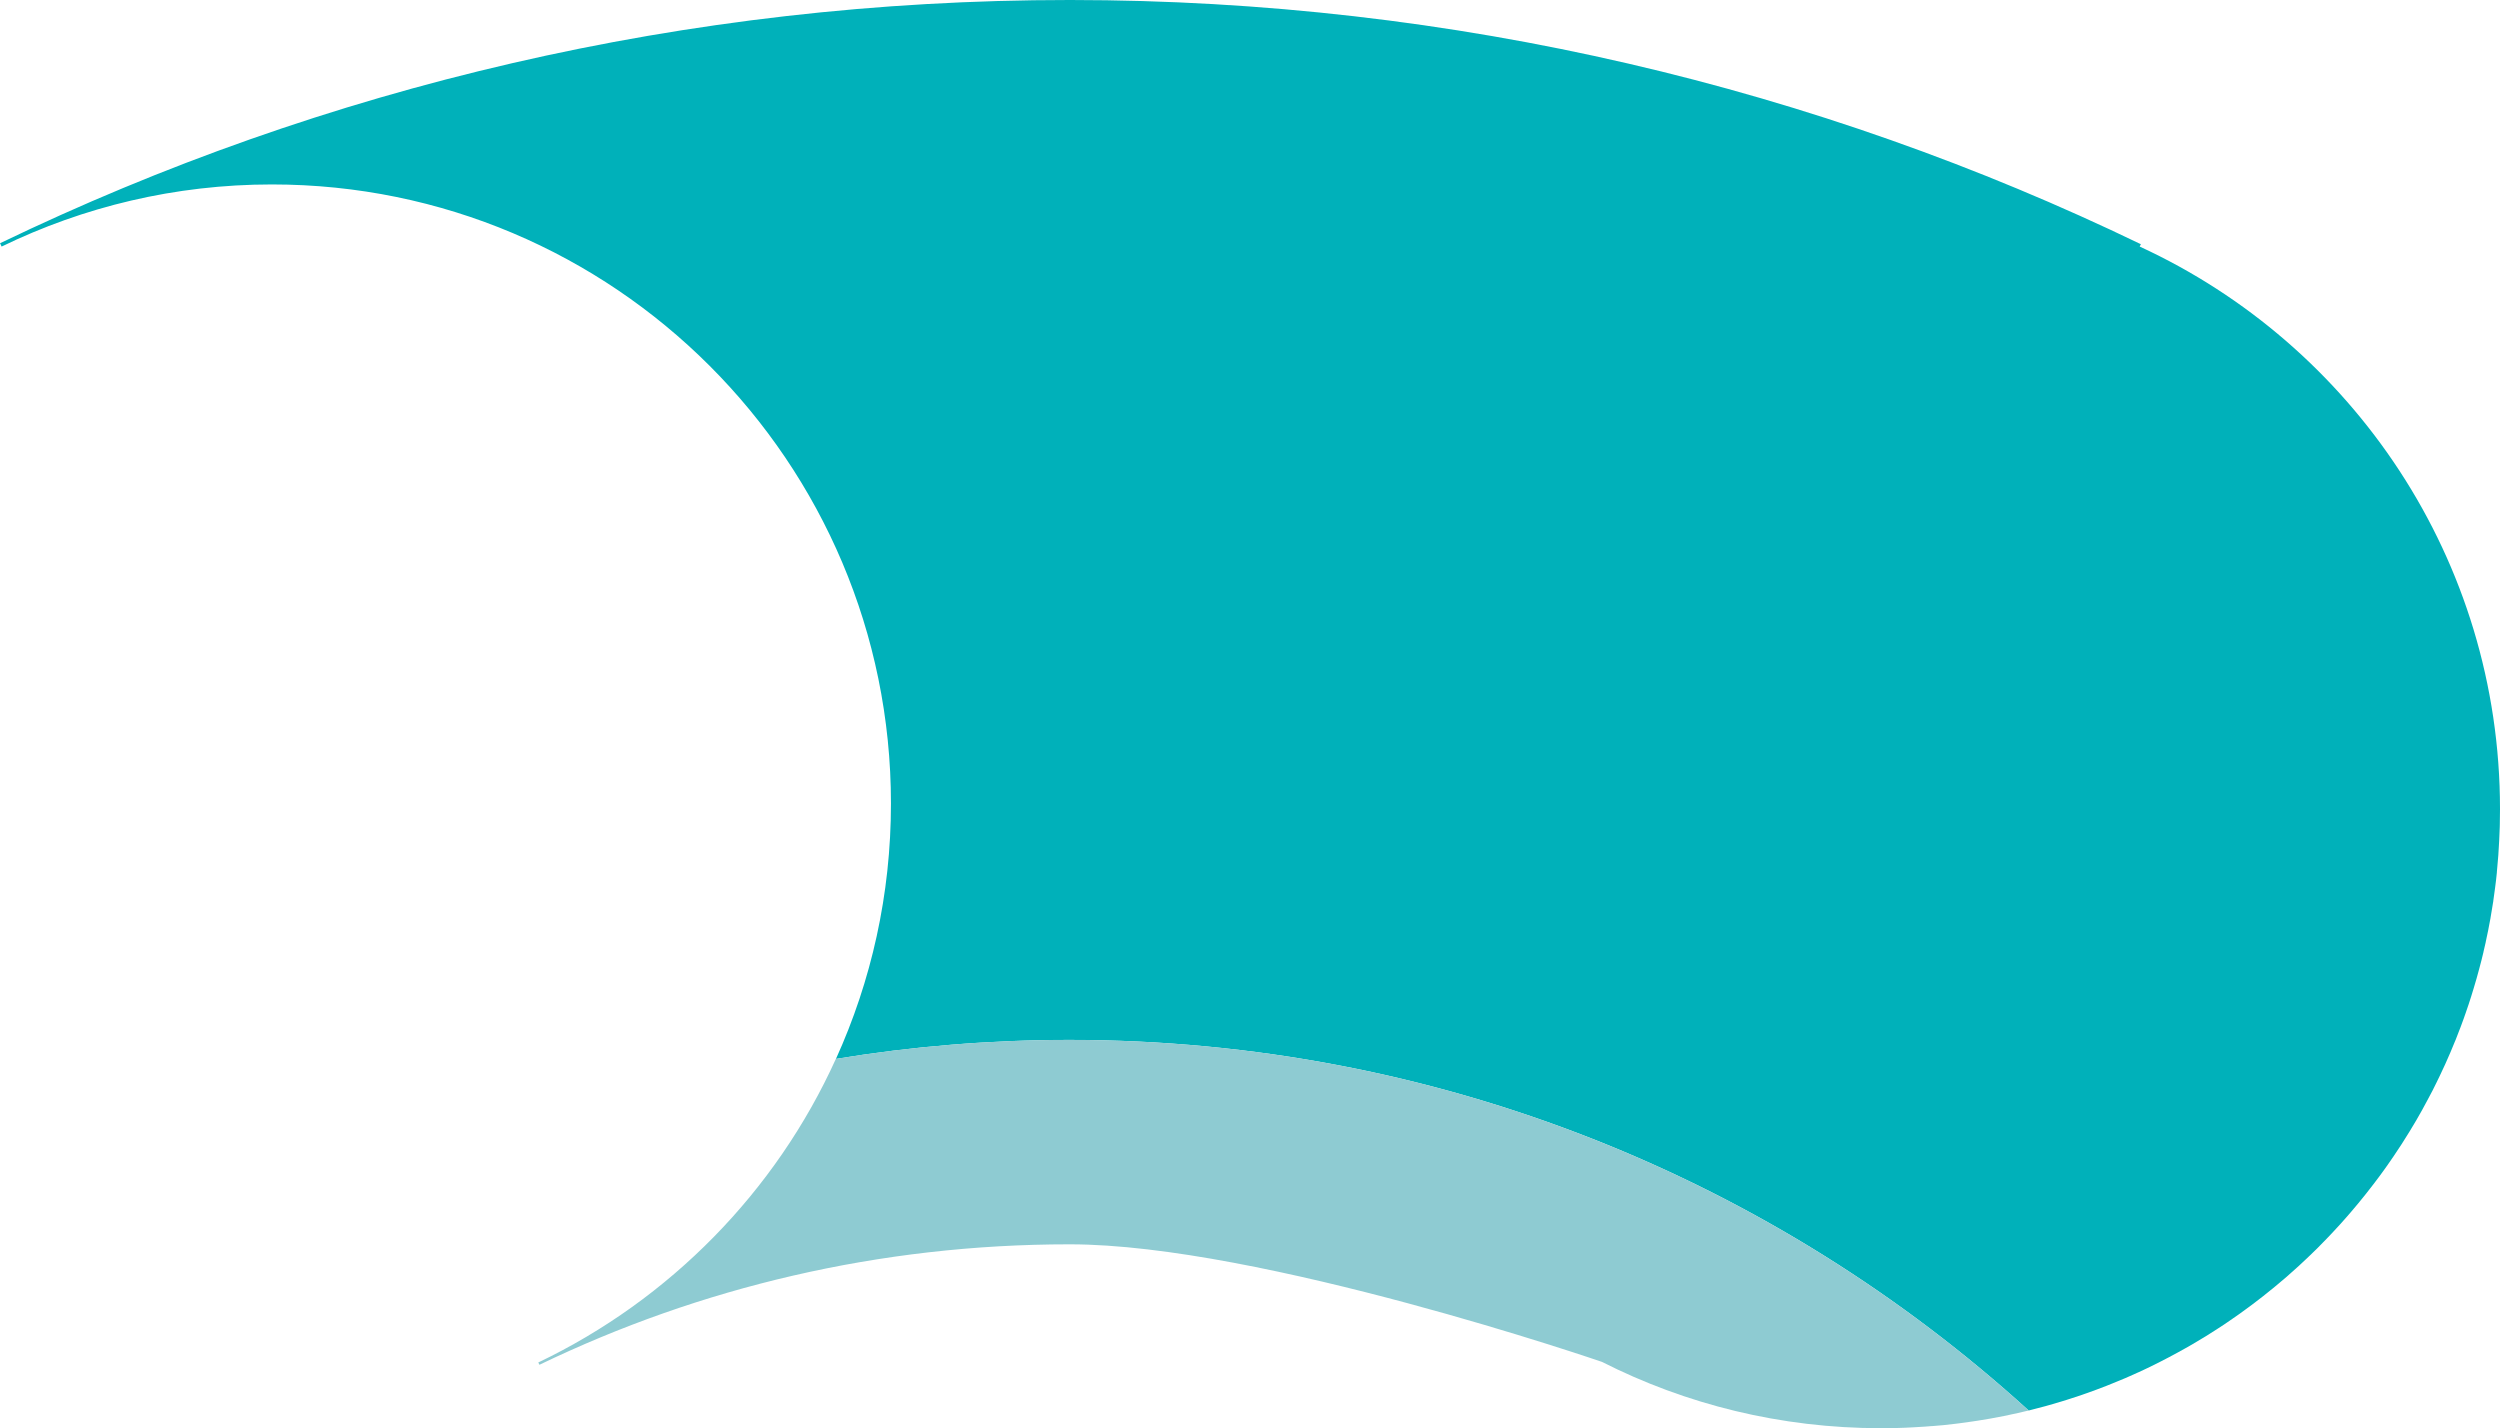<?xml version="1.0" encoding="UTF-8"?>
<svg id="Layer_1" data-name="Layer 1" xmlns="http://www.w3.org/2000/svg" version="1.1" viewBox="0 0 389.95 222.78">
  <defs>
    <style>
      .cls-1 {
        fill: #8ecbd2;
      }

      .cls-1, .cls-2 {
        stroke-width: 0px;
      }

      .cls-2 {
        fill: #00b1ba;
      }
    </style>
  </defs>
  <path class="cls-2" d="M389.95,126.2c0,.8-.01,1.59-.03,2.38,0,.15-.01.29-.01.43-.02.72-.05,1.44-.09,2.16-.03.73-.08,1.46-.13,2.19-.02.2-.03.4-.05.59-.05.69-.11,1.38-.18,2.07,0,.02,0,.05,0,.08-.08.8-.17,1.6-.28,2.4-.08.66-.17,1.32-.27,1.97,0,.11-.03.23-.05.34-.07.47-.14.93-.23,1.4-.01.08-.02.15-.04.23-.04.29-.09.57-.14.86-.04.19-.07.38-.11.57-.08.46-.17.92-.26,1.38-.01.03-.01.05-.02.08-.09.49-.2.99-.31,1.47,0,.03-.01.07-.02.11-.01.05-.02.1-.03.15-.1.46-.21.93-.32,1.38,0,.04-.01.07-.02.11-.2.86-.42,1.71-.65,2.56-.27,1.03-.56,2.05-.87,3.06-.12.41-.25.83-.38,1.24-.13.42-.27.83-.4,1.24-.16.49-.33.98-.5,1.46-.09.26-.18.52-.27.77-.17.48-.34.94-.52,1.41-.04.1-.08.2-.12.3-.2.55-.42,1.09-.63,1.63-.04.1-.08.2-.13.3-.22.55-.44,1.1-.68,1.64-.52,1.22-1.07,2.44-1.65,3.64-.17.36-.34.71-.52,1.07-.2.41-.4.82-.61,1.23-.28.54-.56,1.07-.85,1.6-.23.45-.48.9-.73,1.35-.02.05-.05.09-.07.13-.27.49-.55.98-.83,1.46-.12.21-.25.43-.38.64-.24.42-.5.84-.75,1.25-.79,1.3-1.62,2.58-2.47,3.83-.3.44-.6.88-.91,1.32-.2.28-.39.56-.59.83-.23.32-.46.64-.7.96-.01.01-.02.03-.03.04-.29.4-.59.79-.89,1.18-.39.52-.79,1.03-1.2,1.54-.38.48-.76.95-1.15,1.42-.38.47-.77.93-1.17,1.39-.18.22-.38.44-.57.66-.33.38-.66.76-1,1.13-.42.47-.84.93-1.28,1.39-.32.35-.64.69-.97,1.02-.32.34-.65.68-.99,1.01-.11.12-.23.24-.36.37-.38.38-.77.76-1.17,1.14-.25.24-.5.49-.76.72-.36.34-.72.69-1.09,1.02-.37.34-.75.68-1.12,1-.27.25-.54.49-.82.73-.58.5-1.17,1-1.77,1.49-.6.5-1.2.98-1.81,1.46-.59.47-1.19.93-1.8,1.38-.39.29-.77.58-1.17.86-.34.25-.68.5-1.03.74-.53.38-1.08.75-1.62,1.12-.65.44-1.29.87-1.95,1.28-.48.31-.96.61-1.44.91-.04.02-.08.05-.12.07-.36.22-.72.44-1.08.65-.39.24-.78.47-1.17.69-.09.06-.19.11-.29.17-.53.31-1.07.61-1.62.9-.44.25-.89.49-1.34.72-.41.23-.83.44-1.25.65-.59.31-1.18.6-1.78.89-.31.15-.63.3-.95.45-.24.12-.49.24-.74.35-.05.02-.1.04-.15.06-.43.21-.87.4-1.31.59-.01,0-.02.01-.03.01-.23.1-.45.2-.68.3-.37.16-.74.32-1.11.46-.6.26-1.21.5-1.82.74-.51.21-1.03.4-1.55.59-.46.18-.93.34-1.4.51-.11.04-.21.07-.32.11-.35.12-.71.25-1.07.37-1.27.43-2.56.83-3.86,1.21-.36.11-.72.21-1.09.31-.07.02-.14.04-.21.06-.42.11-.84.23-1.26.33-.32.08-.64.17-.96.25-.13.03-.26.07-.4.1-39.52-35.92-92.02-57.8-149.62-57.8-12.4,0-24.57,1.01-36.42,2.96,5.51-12.14,8.58-25.63,8.58-39.84,0-53.32-43.25-96.56-96.56-96.56-15.12,0-29.41,3.49-42.16,9.69l-.24-.52C50.46,13.62,107.05,0,166.8,0h.21c59.81.03,116.43,13.71,166.92,38.09l-.18.37c33.16,15.27,56.2,48.8,56.2,87.74Z"/>
  <path class="cls-1" d="M316.42,220.01c-.15.04-.31.07-.46.11-.4.1-.8.19-1.2.28-.72.17-1.45.32-2.18.47-.7.14-1.41.27-2.12.4-.66.12-1.32.23-1.99.33-.29.05-.58.09-.87.13-.64.1-1.29.19-1.94.27-.19.02-.37.05-.56.07-.61.08-1.22.15-1.84.21-.02,0-.05,0-.08.01-.58.06-1.16.11-1.75.15-.03,0-.07,0-.1,0-.3.03-.59.05-.9.07-.03.01-.07.01-.1.01-.66.05-1.33.09-2,.12-.82.05-1.64.08-2.47.1h-.04c-.82.02-1.64.03-2.46.03-15.63,0-30.43-3.72-43.48-10.34,0,0-53.34-18.34-82.99-18.34h-.09c-29.62,0-57.64,6.73-82.66,18.79l-.18-.36c20.51-9.81,37.03-26.63,46.42-47.36,11.85-1.95,24.02-2.96,36.42-2.96,57.6,0,110.1,21.88,149.62,57.8Z"/>
</svg>
